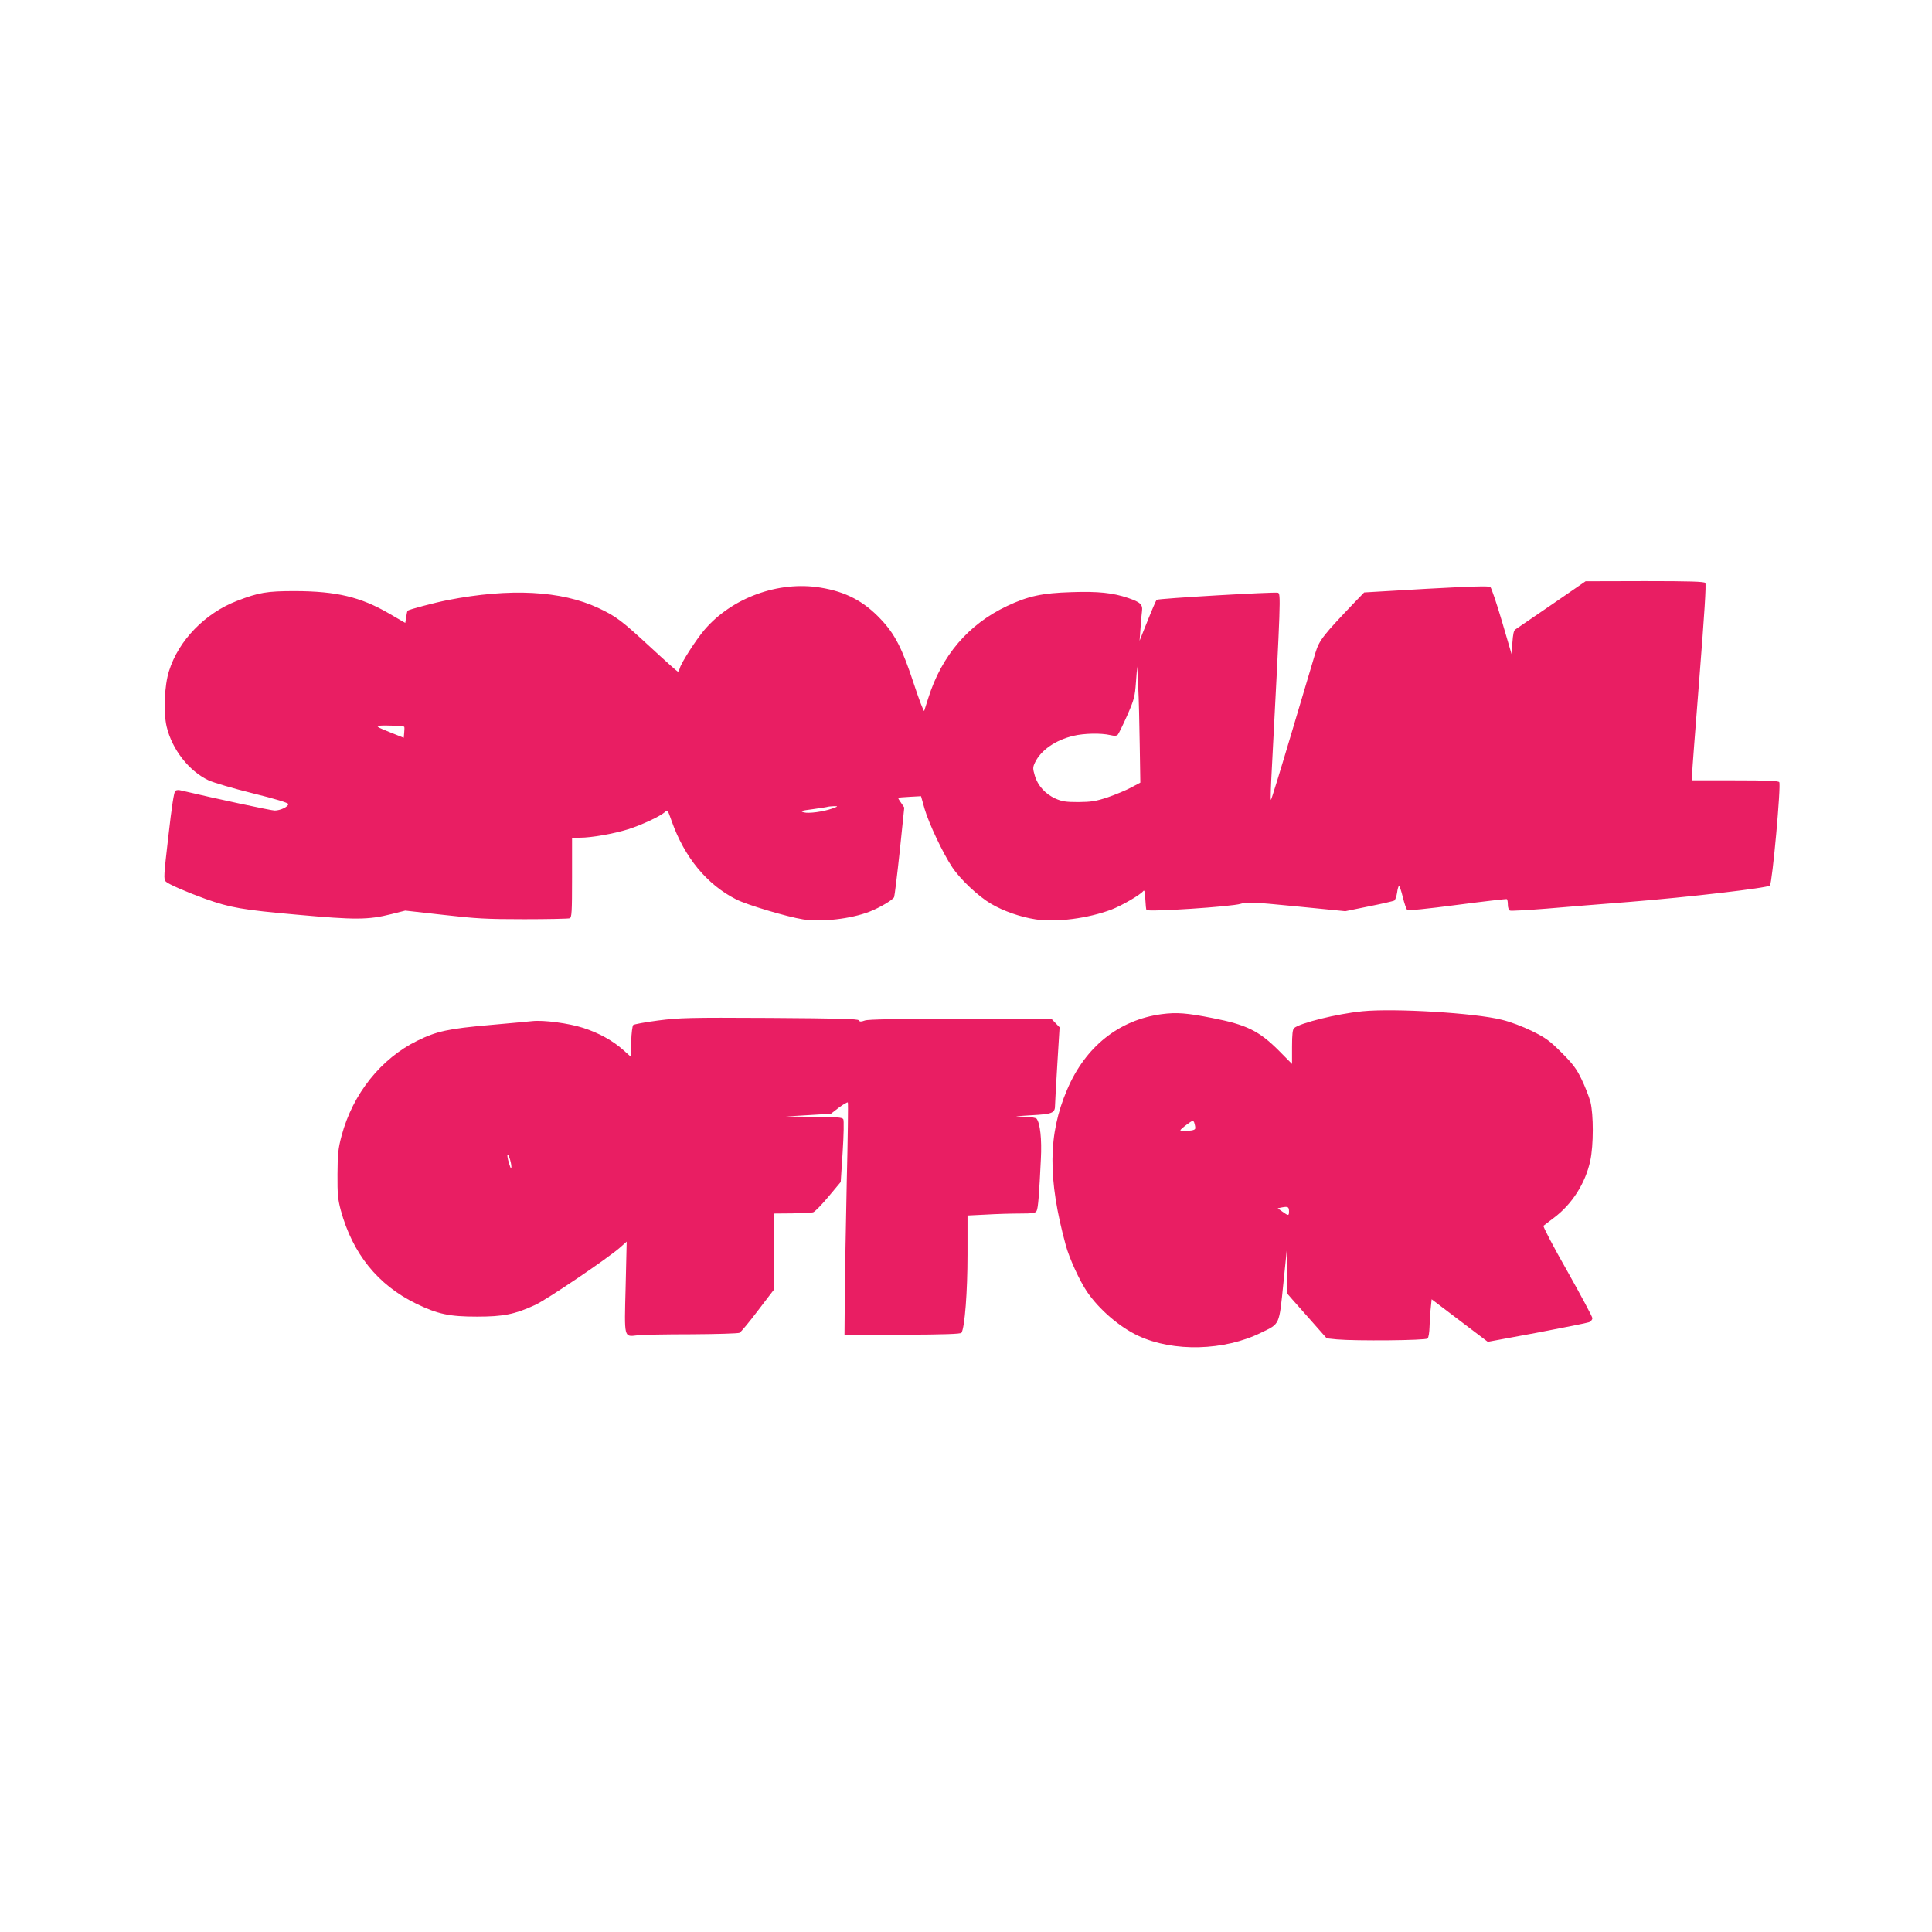 <?xml version="1.0" standalone="no"?>
<!DOCTYPE svg PUBLIC "-//W3C//DTD SVG 20010904//EN"
 "http://www.w3.org/TR/2001/REC-SVG-20010904/DTD/svg10.dtd">
<svg version="1.0" xmlns="http://www.w3.org/2000/svg"
 width="1280pt" height="1280pt" viewBox="0 0 1280 1280"
 preserveAspectRatio="xMidYMid meet">
<g transform="translate(0,1280) scale(0.1,-0.1)"
fill="#e91e63" stroke="none">
<path d="M10280 8794 c-124 -85 -232 -159 -240 -164 -11 -6 -16 -32 -20 -87
l-5 -78 -64 218 c-35 119 -70 222 -77 228 -9 8 -132 4 -425 -12 l-411 -24 -58
-60 c-216 -226 -239 -256 -265 -340 -13 -44 -84 -281 -157 -527 -73 -246 -135
-448 -138 -448 -3 0 0 100 7 222 58 1107 59 1144 40 1151 -20 7 -795 -38 -804
-47 -4 -4 -31 -66 -60 -139 l-53 -132 6 80 c3 44 7 96 10 115 6 45 -10 60 -91
88 -103 35 -200 45 -376 39 -195 -6 -287 -26 -427 -92 -256 -121 -433 -328
-522 -610 -12 -38 -24 -77 -27 -85 -2 -8 -33 71 -67 175 -78 238 -126 333
-221 433 -112 119 -232 182 -399 209 -278 46 -587 -67 -769 -280 -55 -64 -155
-220 -163 -254 -4 -13 -9 -23 -13 -23 -3 0 -84 72 -179 160 -195 180 -229 206
-348 262 -246 115 -585 133 -999 52 -82 -16 -257 -62 -264 -70 -3 -2 -7 -22
-10 -43 l-6 -38 -110 64 c-187 108 -345 146 -620 147 -187 0 -240 -9 -385 -65
-211 -81 -387 -262 -450 -464 -31 -96 -38 -274 -16 -369 36 -151 147 -294 278
-356 32 -15 164 -54 293 -86 150 -37 235 -63 235 -71 0 -18 -53 -43 -90 -43
-23 0 -374 75 -625 134 -11 3 -26 2 -33 -3 -9 -5 -24 -103 -46 -297 -31 -268
-33 -290 -17 -305 17 -17 139 -70 261 -114 166 -59 247 -73 607 -105 387 -35
472 -35 627 4 l91 23 250 -28 c218 -25 287 -29 537 -29 157 0 293 3 302 6 14
5 16 39 16 270 l0 264 53 0 c76 0 223 26 319 56 86 27 210 85 241 112 21 19
18 22 47 -58 85 -241 234 -421 428 -519 73 -37 336 -115 442 -132 125 -19 317
3 441 51 67 26 157 79 163 97 3 8 20 144 37 303 l30 290 -21 31 c-12 16 -21
32 -19 33 2 2 37 5 78 7 l73 4 24 -85 c28 -96 122 -295 183 -386 54 -81 172
-192 257 -242 82 -48 192 -87 295 -103 136 -21 347 6 503 65 70 27 192 98 211
123 7 9 11 -7 13 -54 2 -37 5 -70 8 -72 14 -14 565 22 624 41 41 13 74 12 369
-17 l324 -32 156 32 c87 17 162 35 168 38 7 4 15 28 19 52 3 25 9 45 13 45 4
0 15 -33 25 -74 10 -41 23 -79 29 -84 8 -6 127 6 332 33 176 23 323 40 328 38
4 -2 7 -19 7 -38 0 -18 6 -35 14 -38 7 -3 116 3 242 13 126 11 375 31 554 45
387 31 910 92 926 108 16 17 75 668 62 685 -8 9 -79 12 -294 12 l-284 0 0 33
c0 17 22 309 49 647 33 421 46 619 39 628 -8 9 -100 12 -402 12 l-391 -1 -225
-155z m-2729 -929 l4 -250 -60 -32 c-33 -18 -103 -47 -155 -65 -81 -27 -110
-31 -195 -32 -83 0 -109 4 -152 23 -67 30 -118 86 -137 152 -14 47 -14 55 1
87 39 82 136 149 255 177 71 17 183 19 243 5 29 -7 43 -6 51 3 6 7 34 64 62
127 46 105 51 124 58 220 l8 105 7 -135 c4 -75 8 -248 10 -385z m-4873 120 c2
-2 2 -19 0 -38 l-3 -35 -95 38 c-82 33 -91 39 -65 42 31 4 158 -1 163 -7z
m2838 -541 c-61 -22 -158 -35 -191 -26 -26 8 -18 11 60 21 50 7 95 14 100 16
6 2 24 3 40 4 29 0 29 -1 -9 -15z"/>
<path d="M9025 6100 c-168 -17 -410 -77 -451 -111 -10 -8 -14 -41 -14 -125 l0
-113 -87 88 c-131 131 -214 172 -439 216 -172 34 -238 39 -338 26 -282 -38
-505 -215 -626 -500 -127 -296 -129 -591 -9 -1031 23 -86 92 -236 140 -307 80
-118 216 -235 340 -293 233 -109 571 -100 815 21 125 61 118 45 147 329 l25
245 0 -158 0 -157 33 -38 c18 -20 77 -87 131 -148 l98 -111 68 -7 c125 -11
587 -7 600 6 7 7 12 41 13 77 1 37 4 92 8 124 l6 59 186 -141 186 -141 324 60
c178 34 334 65 347 70 12 5 22 17 22 27 0 9 -75 149 -166 311 -92 161 -163
297 -158 301 5 4 36 27 68 52 121 90 210 230 242 379 22 103 22 305 1 390 -10
36 -36 103 -59 150 -33 69 -58 102 -132 176 -79 79 -105 98 -196 143 -61 30
-145 62 -201 75 -178 45 -712 77 -924 56z m-1106 -772 c1 -12 -10 -17 -49 -20
-28 -1 -50 0 -50 4 0 3 19 20 42 37 38 28 43 30 50 14 3 -10 7 -25 7 -35z
m621 -554 c0 -30 -4 -30 -43 -2 l-32 23 30 6 c38 7 45 3 45 -27z"/>
<path d="M4360 6039 c-85 -11 -159 -25 -165 -30 -5 -6 -12 -55 -13 -110 l-4
-99 -47 42 c-70 63 -164 115 -267 148 -96 31 -263 53 -336 45 -24 -3 -151 -14
-283 -26 -273 -24 -353 -41 -480 -104 -241 -118 -428 -352 -502 -630 -23 -87
-26 -120 -27 -255 -1 -132 3 -168 22 -239 78 -286 245 -494 497 -617 145 -71
223 -87 405 -87 175 0 250 15 385 77 78 36 480 308 562 380 l45 40 -7 -300
c-9 -345 -12 -331 78 -321 28 4 189 7 356 7 168 1 312 5 321 10 9 5 65 72 123
149 l107 140 0 250 0 251 118 1 c64 1 127 4 139 7 12 4 58 51 102 104 l81 97
13 201 c7 110 9 207 4 215 -7 12 -41 15 -195 16 l-187 2 150 9 150 9 53 41
c30 22 56 37 59 34 3 -3 0 -238 -7 -523 -6 -285 -12 -630 -13 -768 l-2 -250
384 2 c275 1 386 5 391 13 22 35 40 272 40 517 l0 260 122 6 c66 4 168 7 224
7 88 0 105 3 112 18 10 18 17 113 28 342 7 134 -5 238 -28 268 -7 7 -40 13
-92 14 -67 1 -58 2 53 9 146 8 161 14 161 68 0 14 7 136 15 270 l15 245 -27
28 -27 28 -601 0 c-423 0 -612 -3 -635 -11 -25 -9 -34 -9 -40 1 -6 10 -138 13
-591 16 -539 3 -596 1 -739 -17z m-972 -969 c0 -19 -3 -16 -13 15 -18 54 -18
91 0 45 7 -19 13 -46 13 -60z"/>
</g>
</svg>
